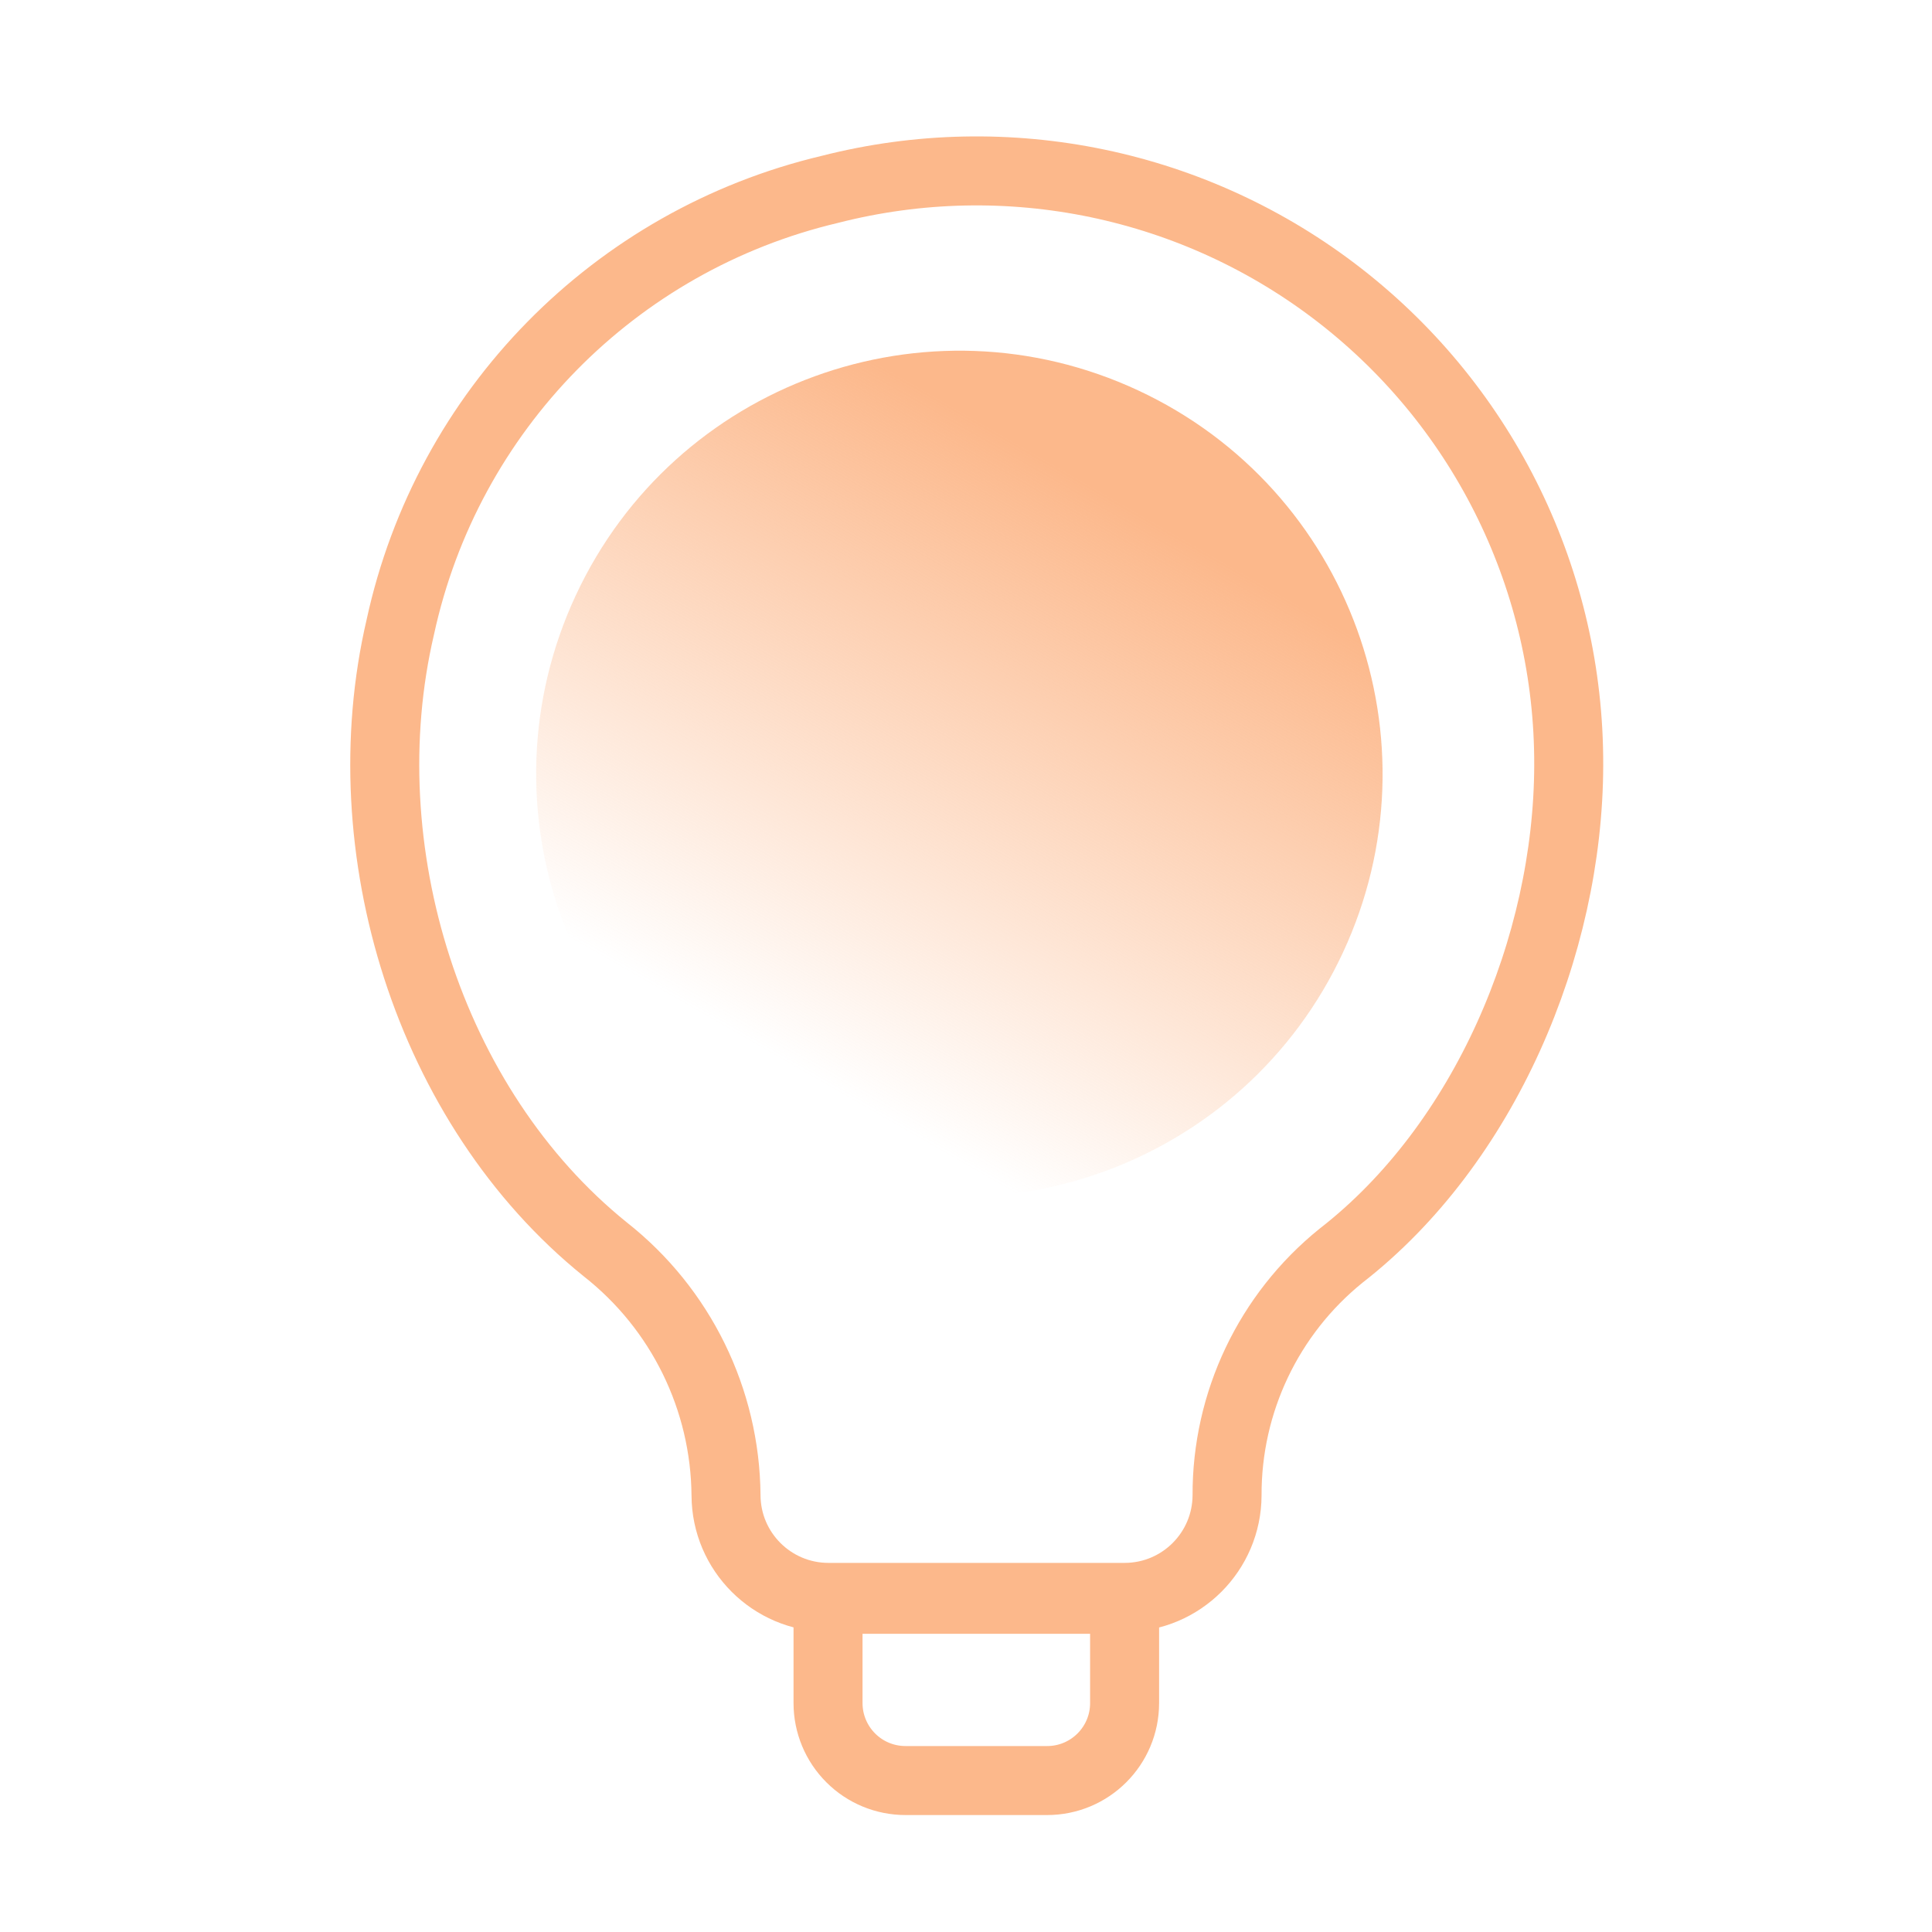 <svg xmlns="http://www.w3.org/2000/svg" width="56" height="56" viewBox="0 0 56 56">
    <defs>
        <linearGradient id="49curdu5za" x1="82.191%" x2="13.982%" y1="61.998%" y2="43.649%">
            <stop offset=".045%" stop-color="#FCB88B"/>
            <stop offset="100%" stop-color="#FCB88B" stop-opacity="0"/>
        </linearGradient>
    </defs>
    <g fill="none" fill-rule="evenodd">
        <g>
            <g>
                <g>
                    <g>
                        <g>
                            <path d="M0 0H47.616V47.616H0z" transform="translate(-562 -3105) translate(80 2679) translate(442 386) translate(40 40) translate(4 4)"/>
                            <g>
                                <path stroke="#FCB88B" stroke-linecap="round" stroke-linejoin="round" stroke-width="2" d="M35.096 17.41c.018-5.313-2.424-10.334-6.614-13.599C24.292.546 18.826-.595 13.68.721 7.433 2.2 2.59 7.134 1.229 13.408c-1.5 6.42.809 13.9 5.942 18.038 2.189 1.721 3.476 4.345 3.499 7.13.007 1.63 1.327 2.95 2.957 2.957h8.609c1.63-.007 2.95-1.327 2.957-2.957-.01-2.696 1.204-5.25 3.301-6.945 4.157-3.228 6.593-8.96 6.602-14.223z" transform="translate(-562 -3105) translate(80 2679) translate(442 386) translate(40 40) translate(4 4) translate(6.374 .768)"/>
                                <path fill="url(#49curdu5za)" d="M29.512 19.794c1.176-6.67-3.278-13.032-9.949-14.208-6.67-1.176-13.031 3.278-14.208 9.948-1.176 6.67 3.278 13.032 9.949 14.208 6.67 1.176 13.032-3.278 14.208-9.948z" transform="translate(-562 -3105) translate(80 2679) translate(442 386) translate(40 40) translate(4 4) translate(6.374 .768) rotate(-75 17.434 17.664)"/>
                                <path stroke="#FCB88B" stroke-linecap="round" stroke-linejoin="round" stroke-width="2" d="M22.223 41.587v3.01c0 1.24-1.005 2.245-2.245 2.245h-4.106c-.596 0-1.167-.236-1.587-.657-.421-.421-.658-.992-.658-1.587v-3.01h8.596z" transform="translate(-562 -3105) translate(80 2679) translate(442 386) translate(40 40) translate(4 4) translate(6.374 .768)"/>
                            </g>
                        </g>
                    </g>
                </g>
            </g>
        </g>
    </g>
</svg>
